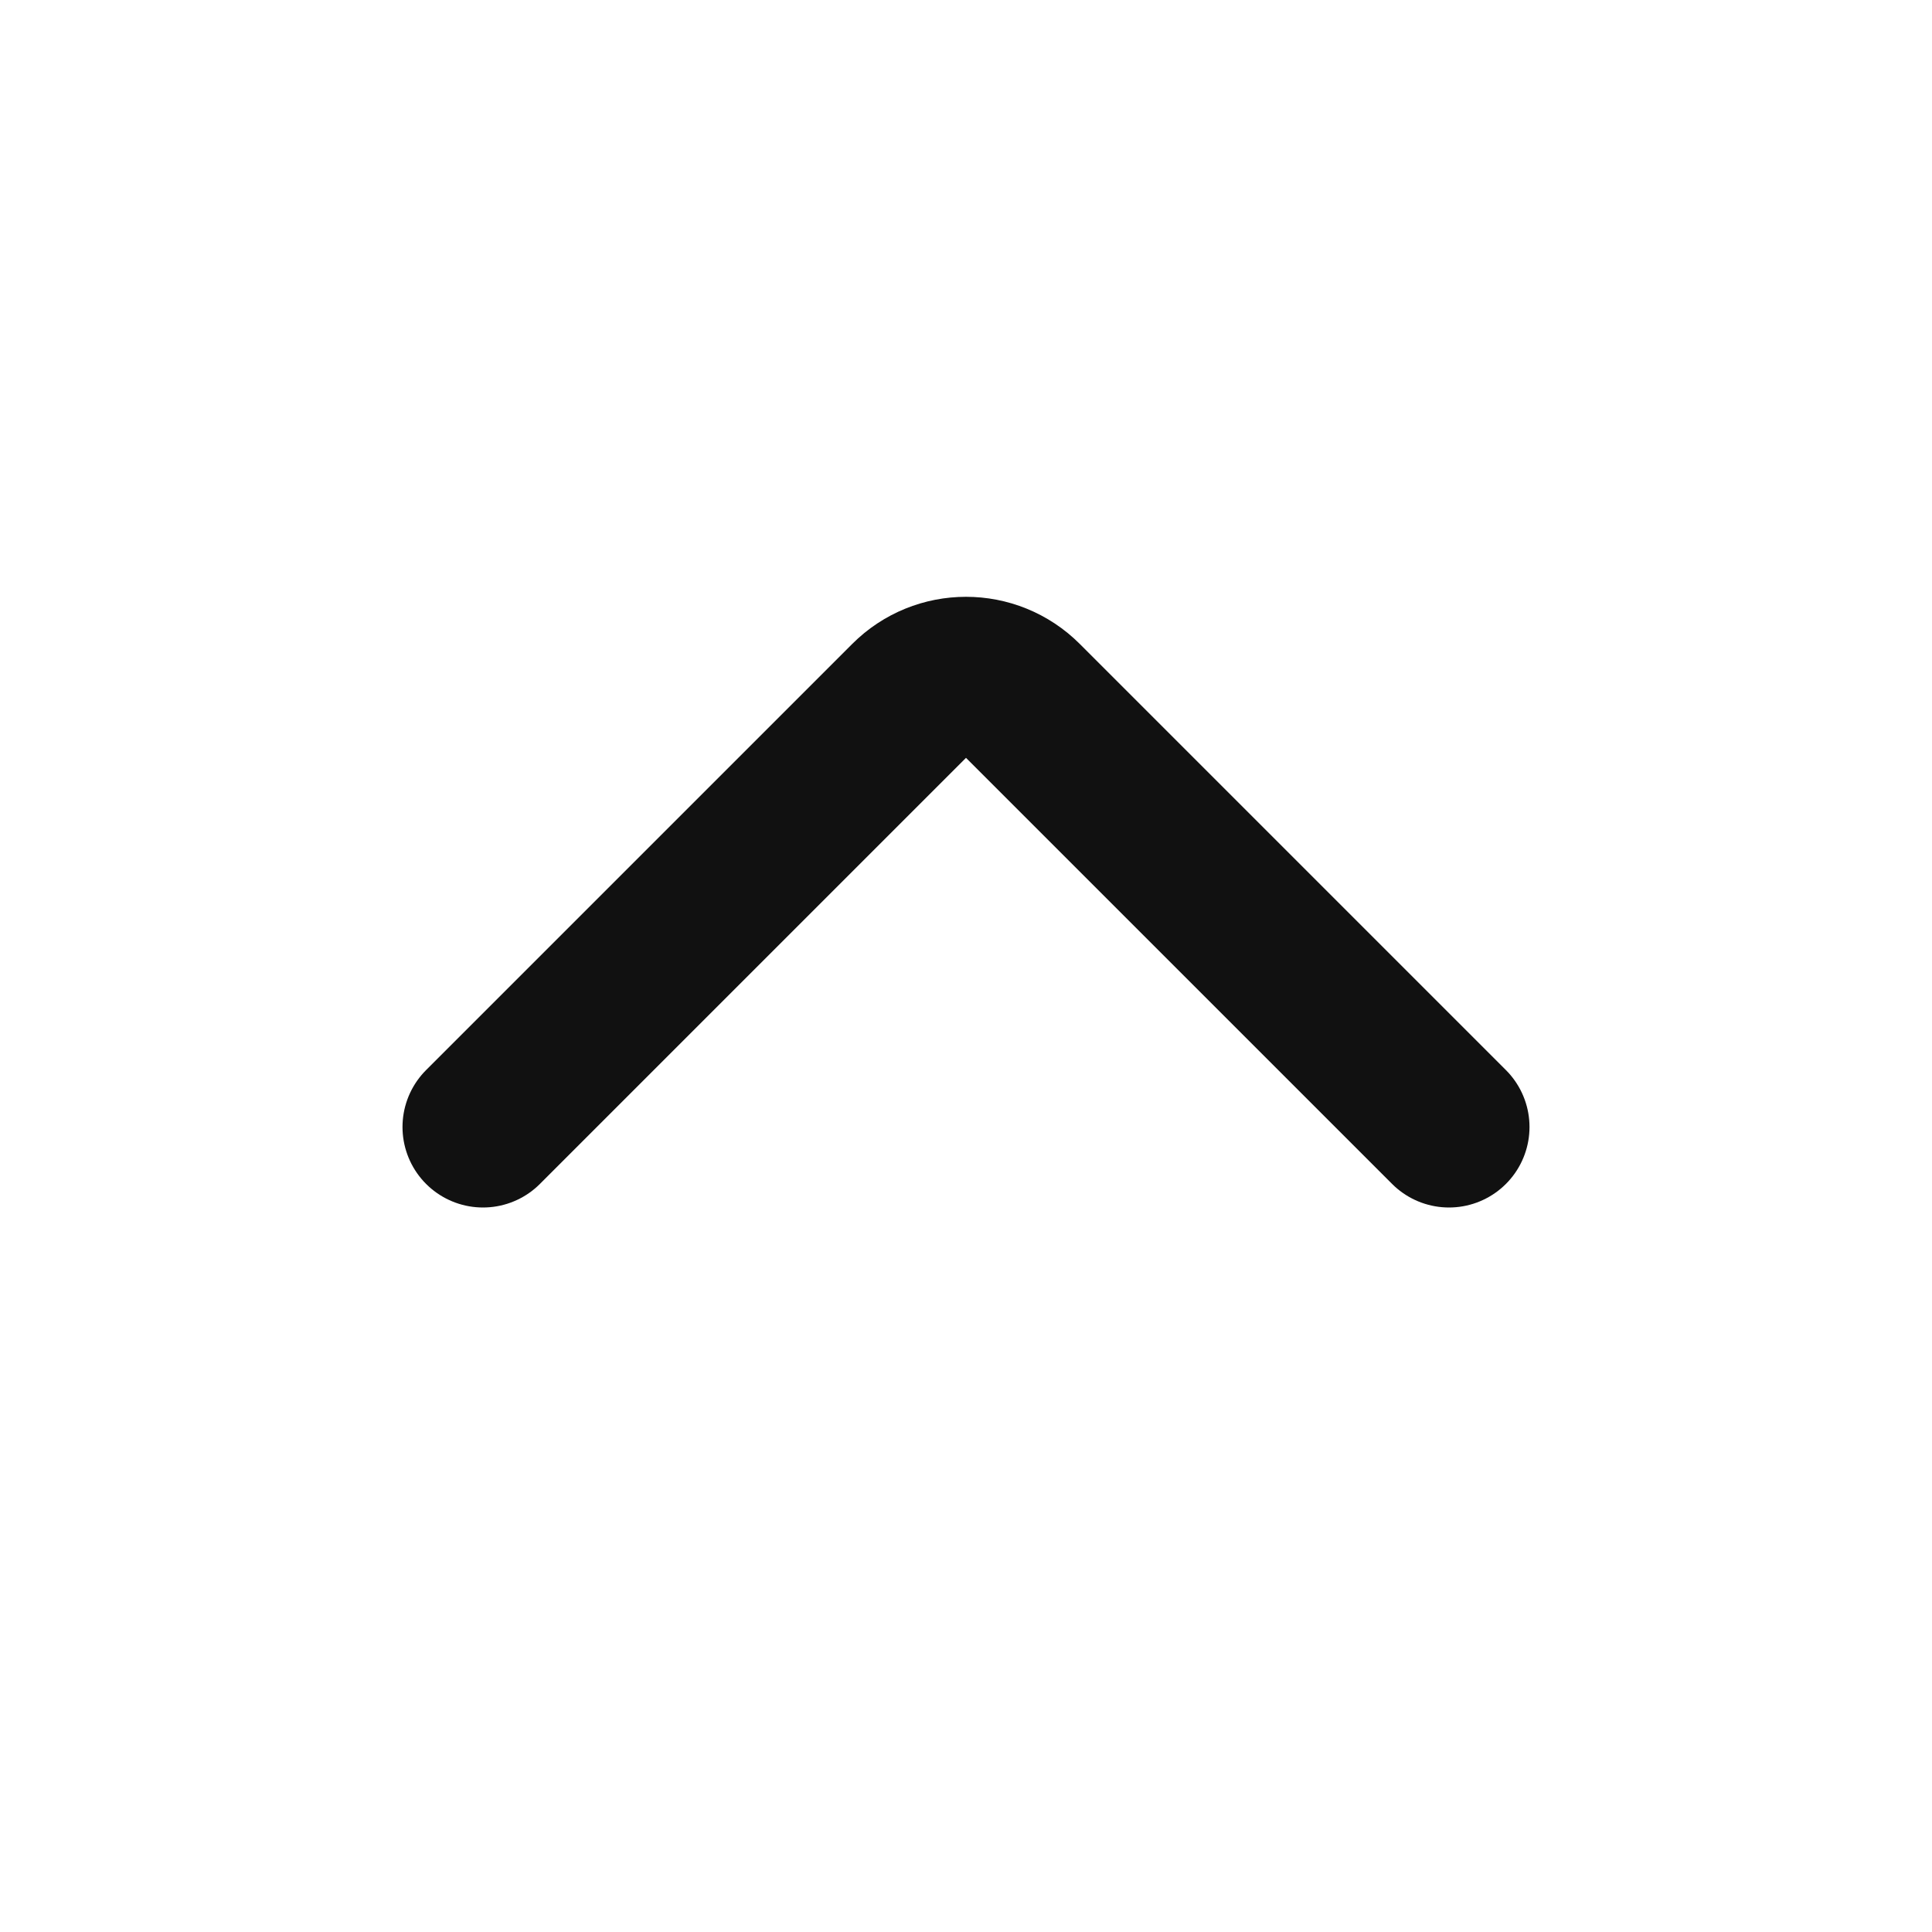 <svg xmlns="http://www.w3.org/2000/svg" width="24" height="24" viewBox="0 0 24 24" fill="none">
  <path d="M6 14L11.293 8.707C11.683 8.316 12.317 8.316 12.707 8.707L18 14" stroke="#111111" stroke-width="2" stroke-linecap="round"/>
</svg>

